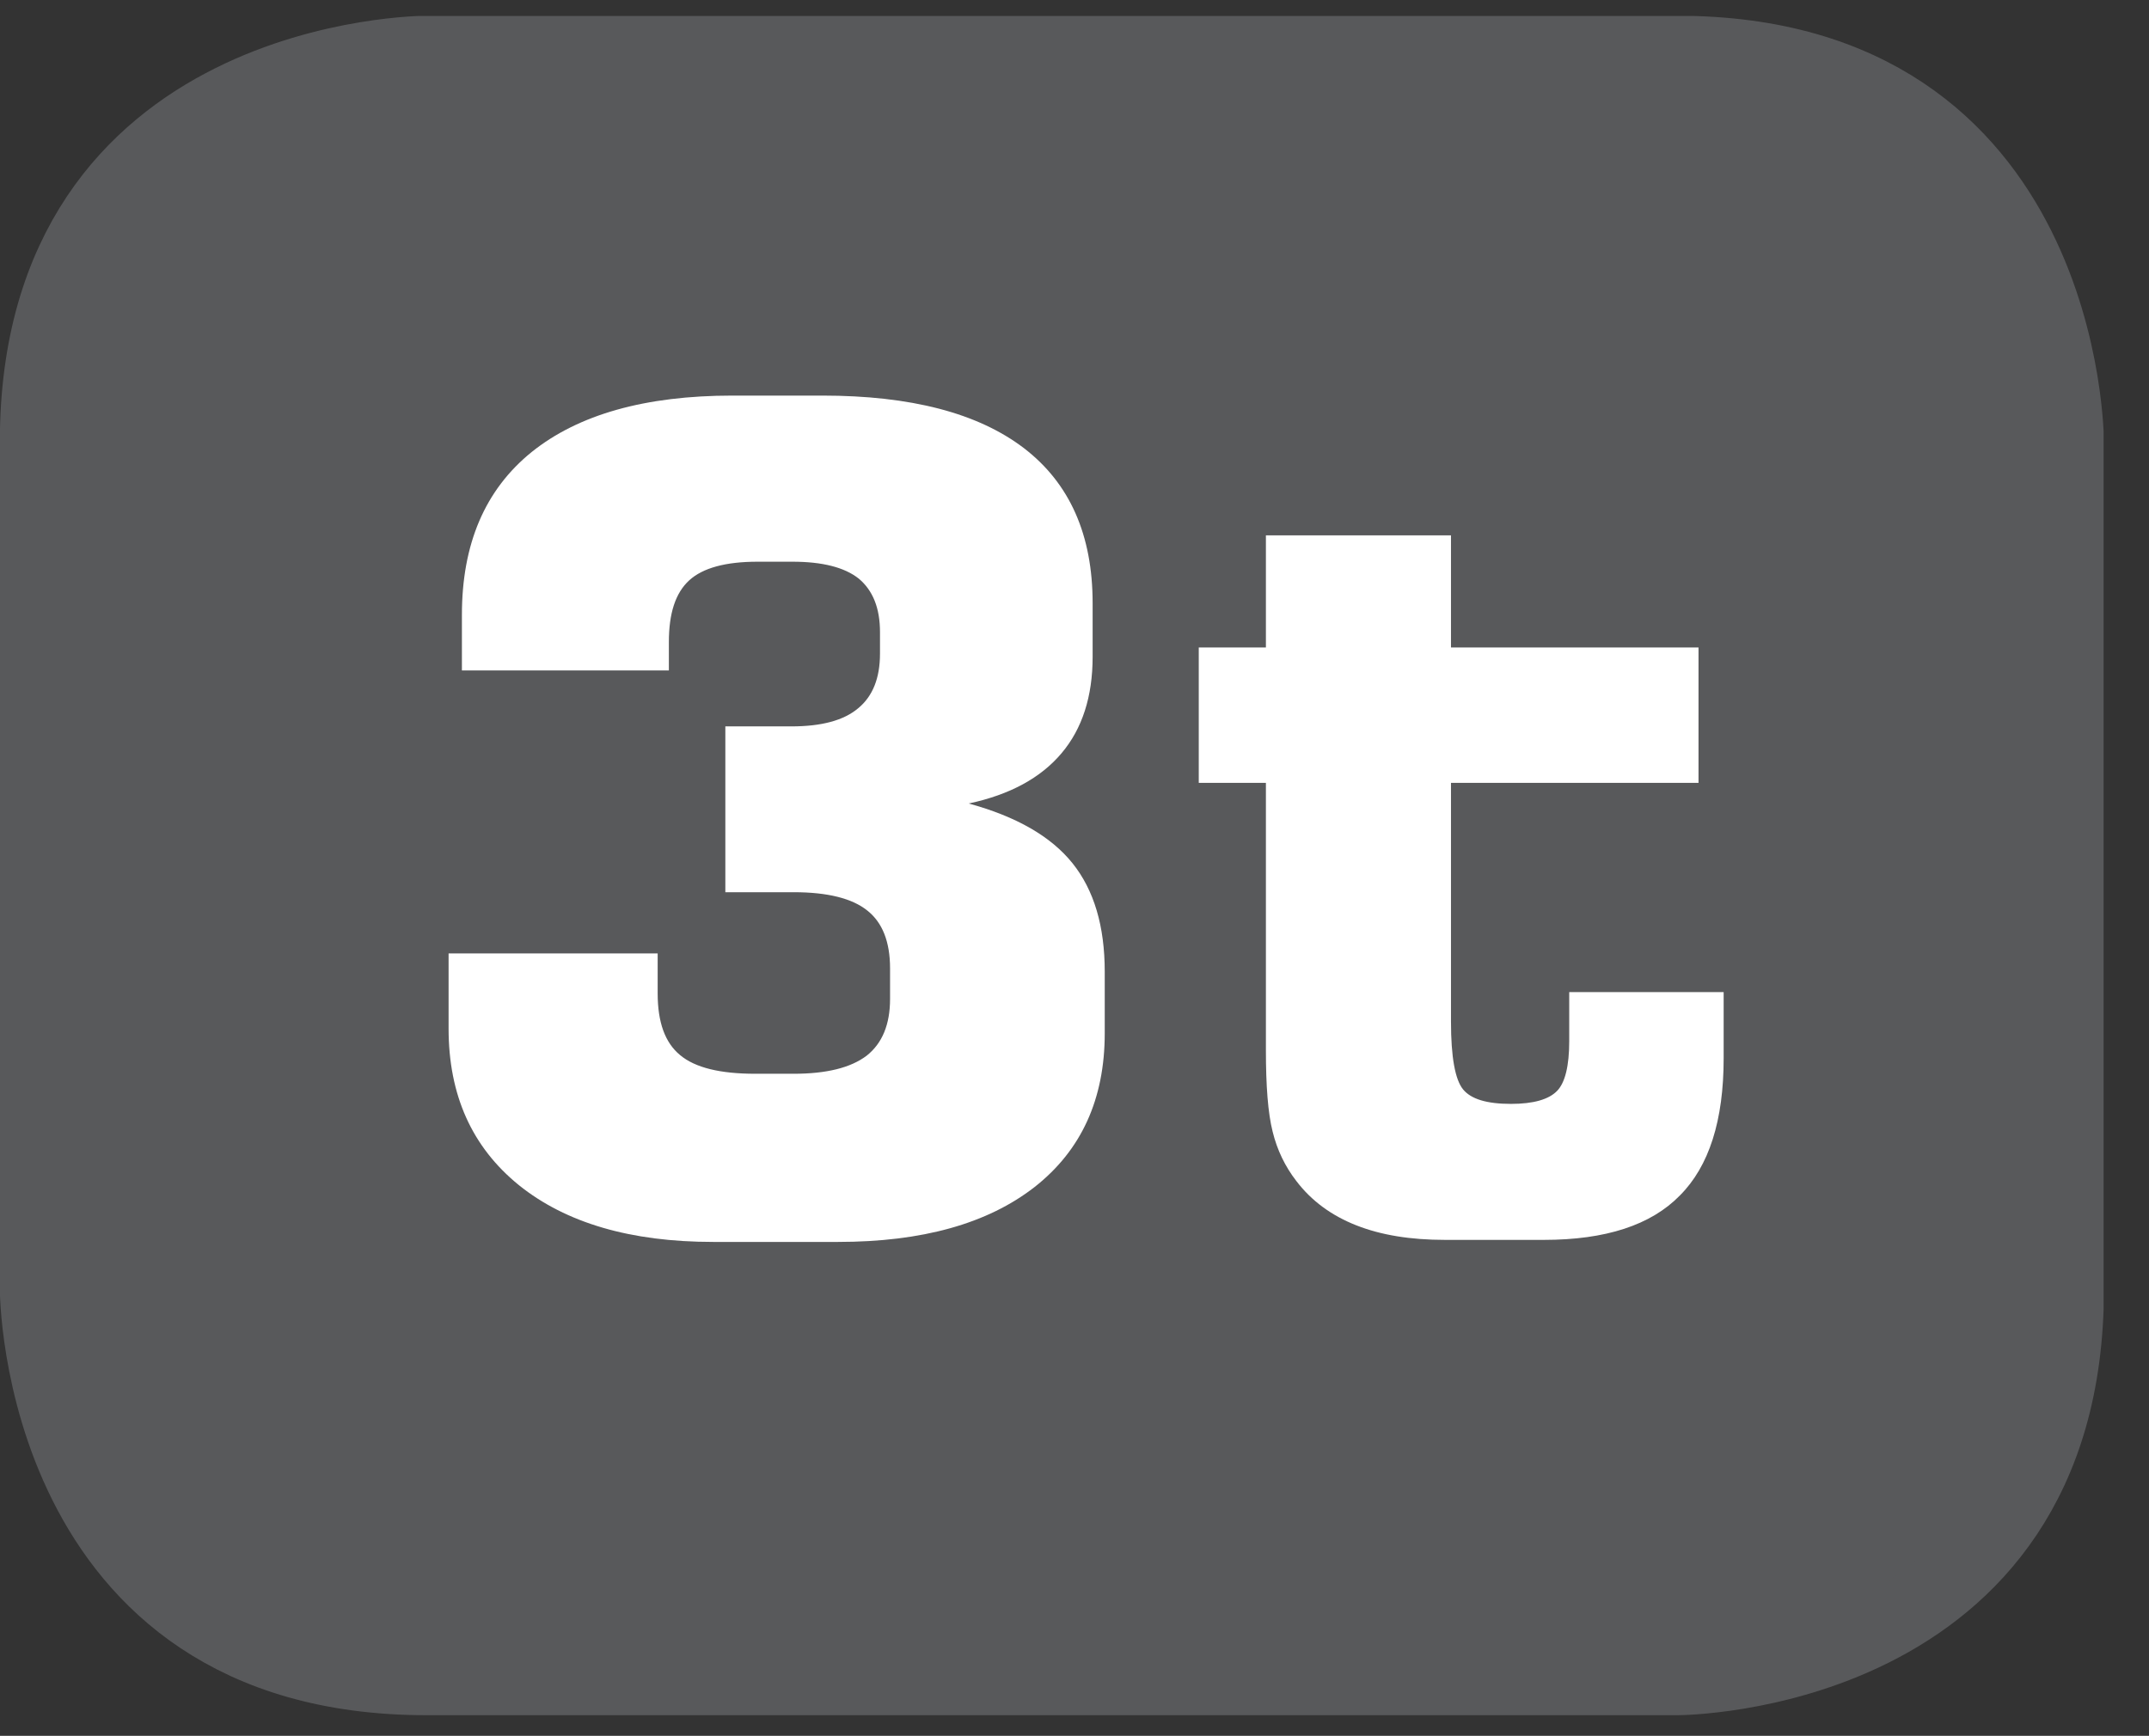 <?xml version="1.0" encoding="UTF-8"?>
<svg xmlns="http://www.w3.org/2000/svg" xmlns:xlink="http://www.w3.org/1999/xlink" width="28.389pt" height="22.936pt" viewBox="0 0 28.389 22.936" version="1.2">
<rect x="0" y="0" width="28.389" height="22.936" fill="#333333" stroke="none"/>
<defs>
<clipPath id="clip1">
  <path d="M 0 0.211 L 27.789 0.211 L 27.789 22.664 L 0 22.664 Z M 0 0.211 "/>
</clipPath>
</defs>
<g id="surface1">
<g clip-path="url(#clip1)" clip-rule="nonzero">
<path style="fill-rule:nonzero;fill:rgb(34.509%,34.901%,35.686%);fill-opacity:1;stroke-width:0.97;stroke-linecap:butt;stroke-linejoin:miter;stroke:rgb(34.509%,34.901%,35.686%);stroke-opacity:1;stroke-miterlimit:10;" d="M 0.001 0.001 C 0.001 0.001 -5.27 0.001 -5.27 -5.267 L -5.27 -16.699 C -5.27 -16.699 -5.27 -21.966 0.001 -21.966 L 16.88 -21.966 C 16.88 -21.966 22.152 -21.966 22.152 -16.699 L 22.152 -5.267 C 22.152 -5.267 22.152 0.001 16.88 0.001 Z M 0.001 0.001 " transform="matrix(0.979,0,0,-0.979,5.632,0.684)"/>
</g>
<path style=" stroke:none;fill-rule:nonzero;fill:rgb(100%,100%,100%);fill-opacity:1;" d="M 5.926 12.598 L 8.688 12.598 L 8.688 13.125 C 8.688 13.508 8.785 13.777 8.984 13.941 C 9.184 14.109 9.516 14.188 9.977 14.188 L 10.484 14.188 C 10.918 14.188 11.238 14.109 11.449 13.949 C 11.656 13.785 11.758 13.535 11.758 13.199 L 11.758 12.797 C 11.758 12.441 11.656 12.188 11.457 12.031 C 11.258 11.871 10.934 11.789 10.484 11.789 L 9.582 11.789 L 9.582 9.598 L 10.453 9.598 C 10.852 9.598 11.145 9.52 11.336 9.359 C 11.531 9.199 11.625 8.957 11.625 8.637 L 11.625 8.352 C 11.625 8.035 11.531 7.801 11.344 7.645 C 11.156 7.496 10.863 7.422 10.469 7.422 L 10.008 7.422 C 9.586 7.422 9.285 7.504 9.105 7.668 C 8.922 7.836 8.836 8.105 8.836 8.484 L 8.836 8.859 L 6.102 8.859 L 6.102 8.125 C 6.102 7.188 6.406 6.473 7.023 5.973 C 7.641 5.477 8.523 5.227 9.676 5.227 L 10.863 5.227 C 12.031 5.227 12.918 5.457 13.527 5.922 C 14.133 6.387 14.434 7.07 14.434 7.969 L 14.434 8.68 C 14.434 9.203 14.297 9.629 14.023 9.953 C 13.75 10.277 13.344 10.5 12.797 10.617 C 13.426 10.789 13.883 11.051 14.168 11.406 C 14.453 11.762 14.594 12.238 14.594 12.84 L 14.594 13.652 C 14.594 14.523 14.285 15.199 13.668 15.684 C 13.047 16.168 12.184 16.41 11.07 16.41 L 9.422 16.41 C 8.332 16.41 7.477 16.16 6.855 15.66 C 6.234 15.156 5.926 14.469 5.926 13.59 Z M 5.926 12.598 "/>
<path style=" stroke:none;fill-rule:nonzero;fill:rgb(100%,100%,100%);fill-opacity:1;" d="M 19.09 16.383 C 18.633 16.383 18.246 16.32 17.918 16.191 C 17.59 16.062 17.324 15.867 17.125 15.605 C 16.977 15.414 16.871 15.195 16.812 14.953 C 16.75 14.707 16.723 14.348 16.723 13.875 L 16.723 10.344 L 15.836 10.344 L 15.836 8.555 L 16.723 8.555 L 16.723 7.074 L 19.168 7.074 L 19.168 8.555 L 22.438 8.555 L 22.438 10.344 L 19.168 10.344 L 19.168 13.5 C 19.168 13.969 19.223 14.266 19.328 14.395 C 19.434 14.523 19.641 14.586 19.961 14.586 C 20.258 14.586 20.461 14.527 20.57 14.414 C 20.676 14.305 20.73 14.082 20.73 13.758 L 20.73 13.109 L 22.77 13.109 L 22.77 13.984 C 22.77 14.805 22.578 15.41 22.191 15.797 C 21.809 16.188 21.211 16.383 20.395 16.383 Z M 19.09 16.383 "/>
</g>
</svg>
